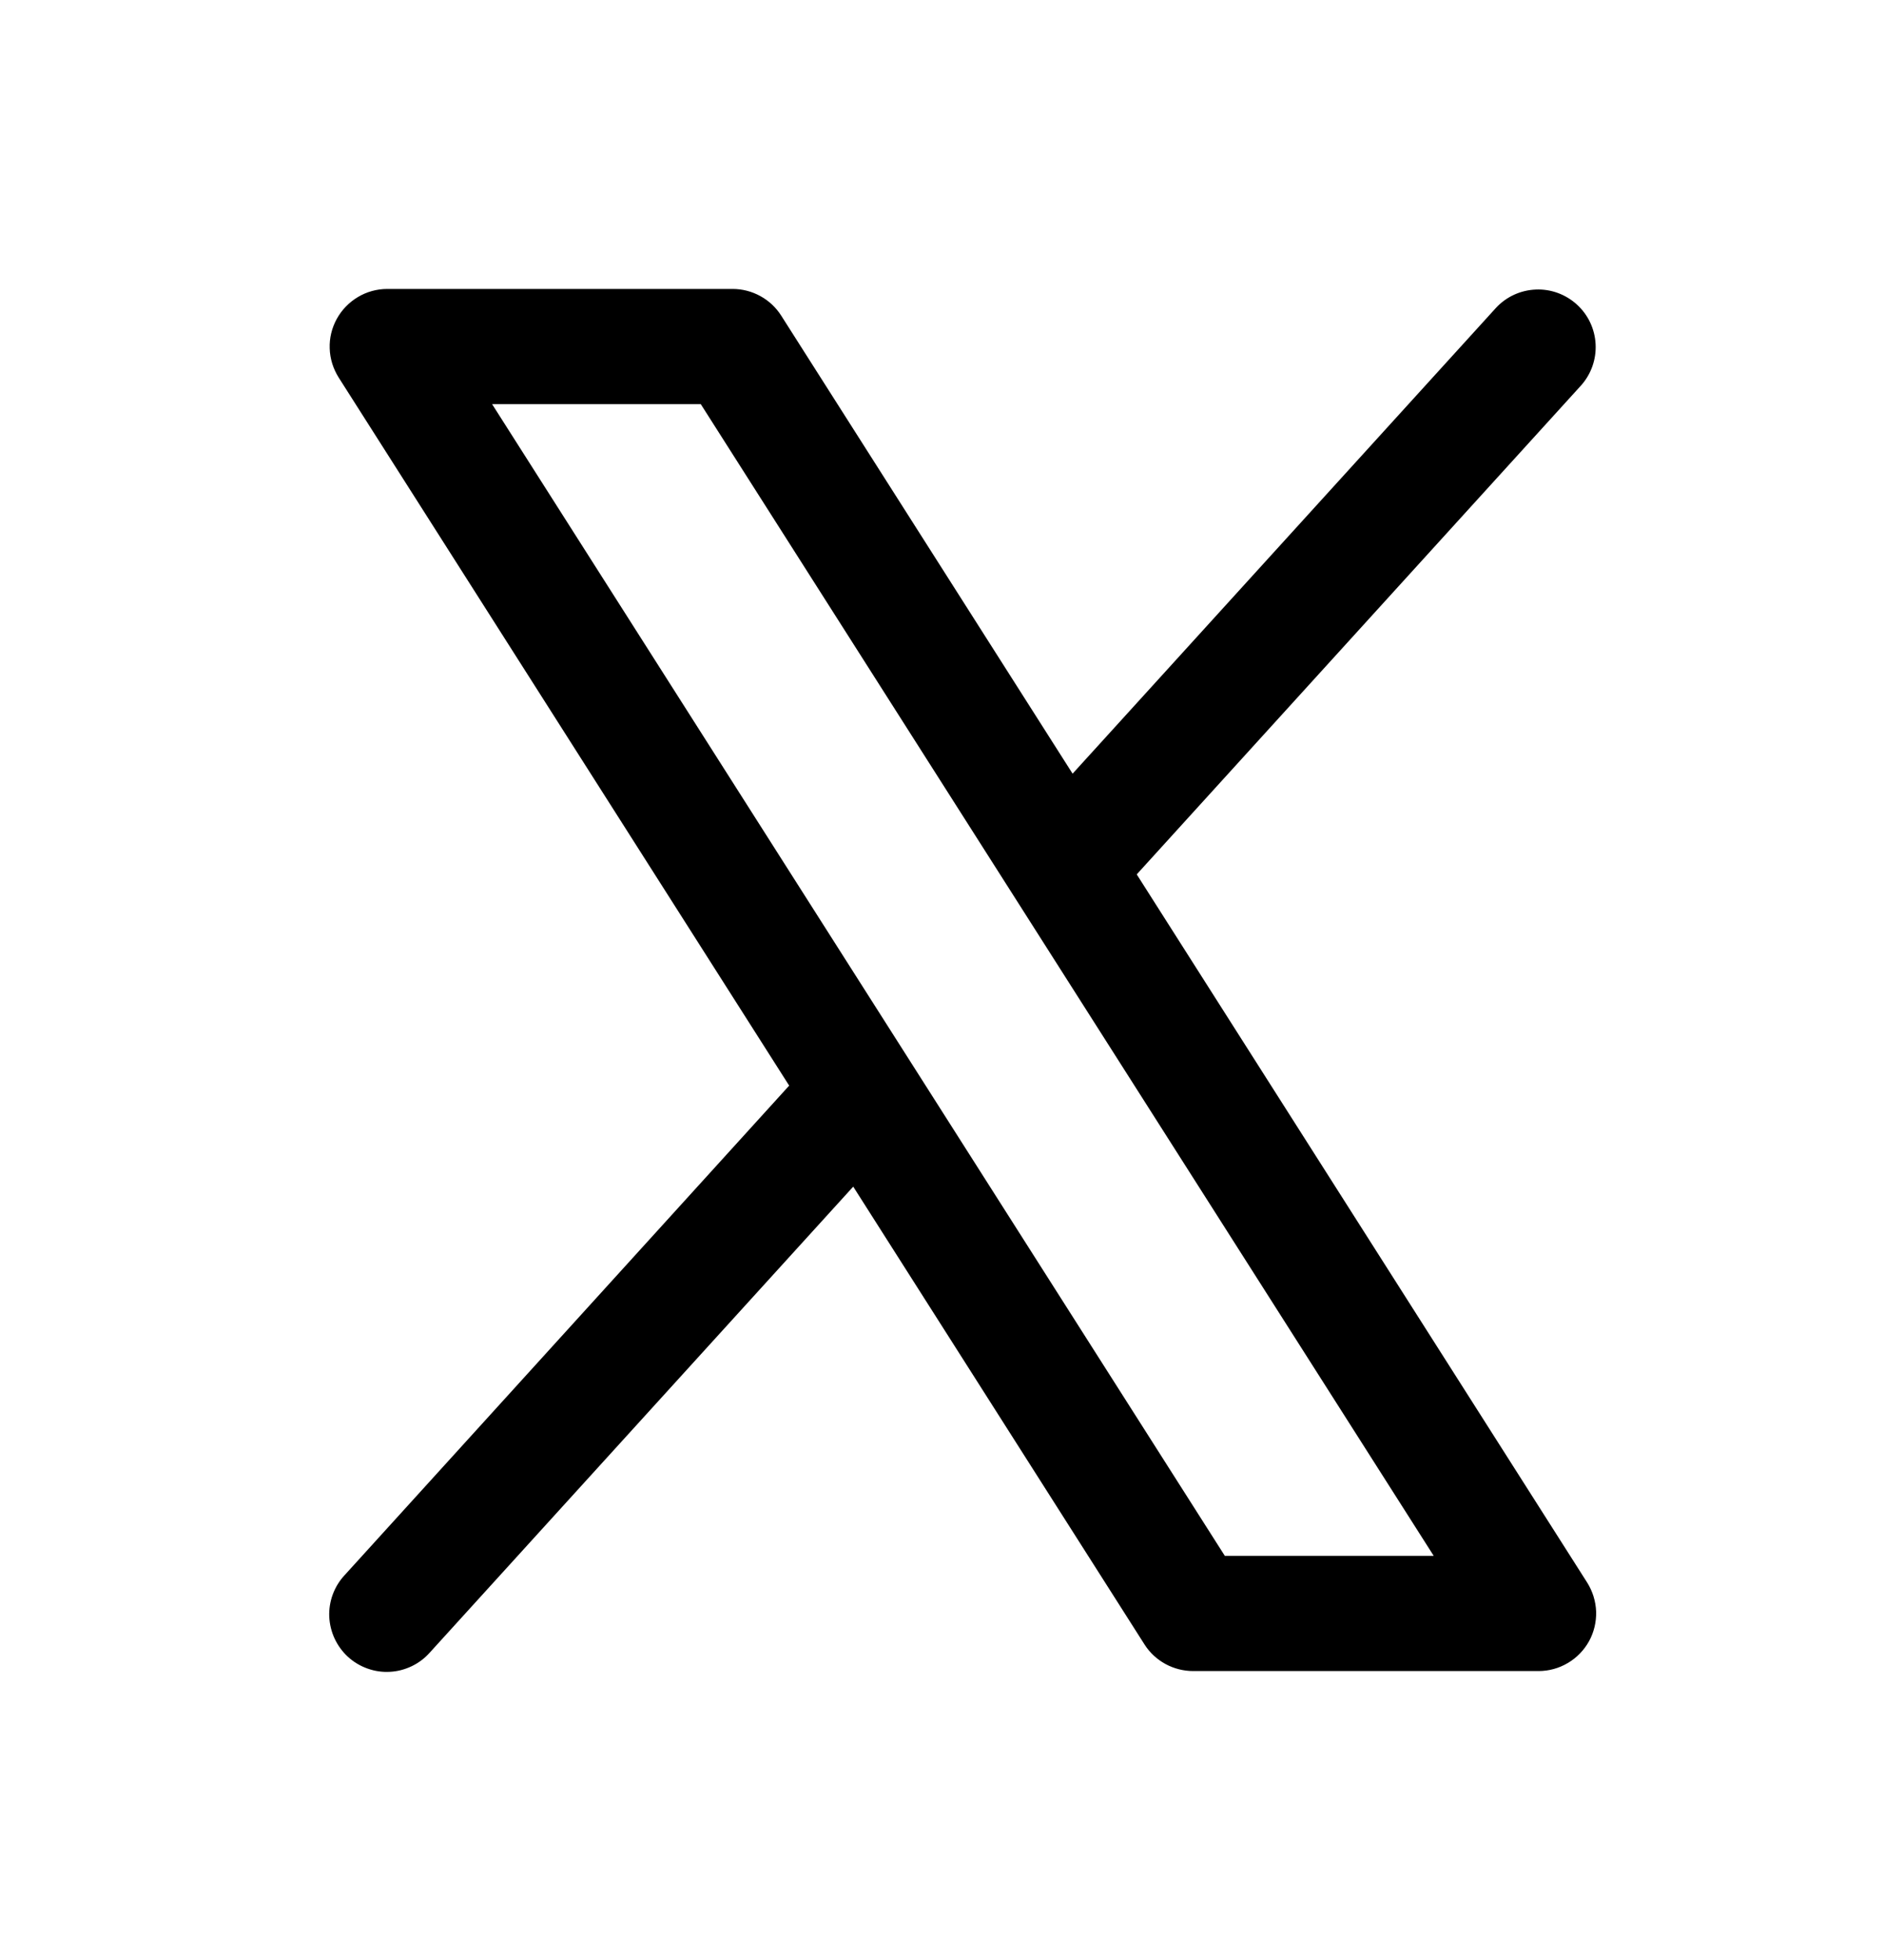 <?xml version="1.0" encoding="UTF-8"?> <svg xmlns="http://www.w3.org/2000/svg" width="25" height="26" viewBox="0 0 25 26" fill="none"><path d="M21.061 20.993L15.084 11.599L20.982 5.111C21.115 4.961 21.184 4.764 21.173 4.563C21.162 4.362 21.073 4.174 20.924 4.039C20.775 3.904 20.579 3.832 20.379 3.841C20.178 3.849 19.988 3.936 19.851 4.084L14.233 10.263L10.367 4.188C10.298 4.079 10.203 3.99 10.09 3.928C9.977 3.866 9.851 3.833 9.722 3.833H5.139C5.002 3.833 4.867 3.87 4.75 3.94C4.632 4.01 4.535 4.11 4.469 4.23C4.403 4.35 4.37 4.485 4.375 4.622C4.379 4.759 4.421 4.892 4.494 5.008L10.472 14.401L4.574 20.894C4.505 20.968 4.451 21.055 4.416 21.15C4.381 21.244 4.365 21.345 4.369 21.446C4.374 21.547 4.398 21.646 4.441 21.738C4.484 21.829 4.544 21.912 4.619 21.98C4.694 22.048 4.781 22.1 4.877 22.134C4.972 22.168 5.073 22.183 5.174 22.177C5.275 22.172 5.373 22.146 5.465 22.102C5.556 22.058 5.637 21.997 5.704 21.921L11.322 15.741L15.189 21.817C15.258 21.925 15.354 22.013 15.466 22.074C15.579 22.135 15.705 22.167 15.833 22.167H20.417C20.553 22.167 20.688 22.13 20.805 22.06C20.923 21.991 21.02 21.89 21.086 21.771C21.152 21.651 21.184 21.515 21.18 21.378C21.175 21.242 21.134 21.109 21.061 20.993ZM16.253 20.639L6.53 5.361H9.299L19.025 20.639H16.253Z" fill="black"></path></svg> 